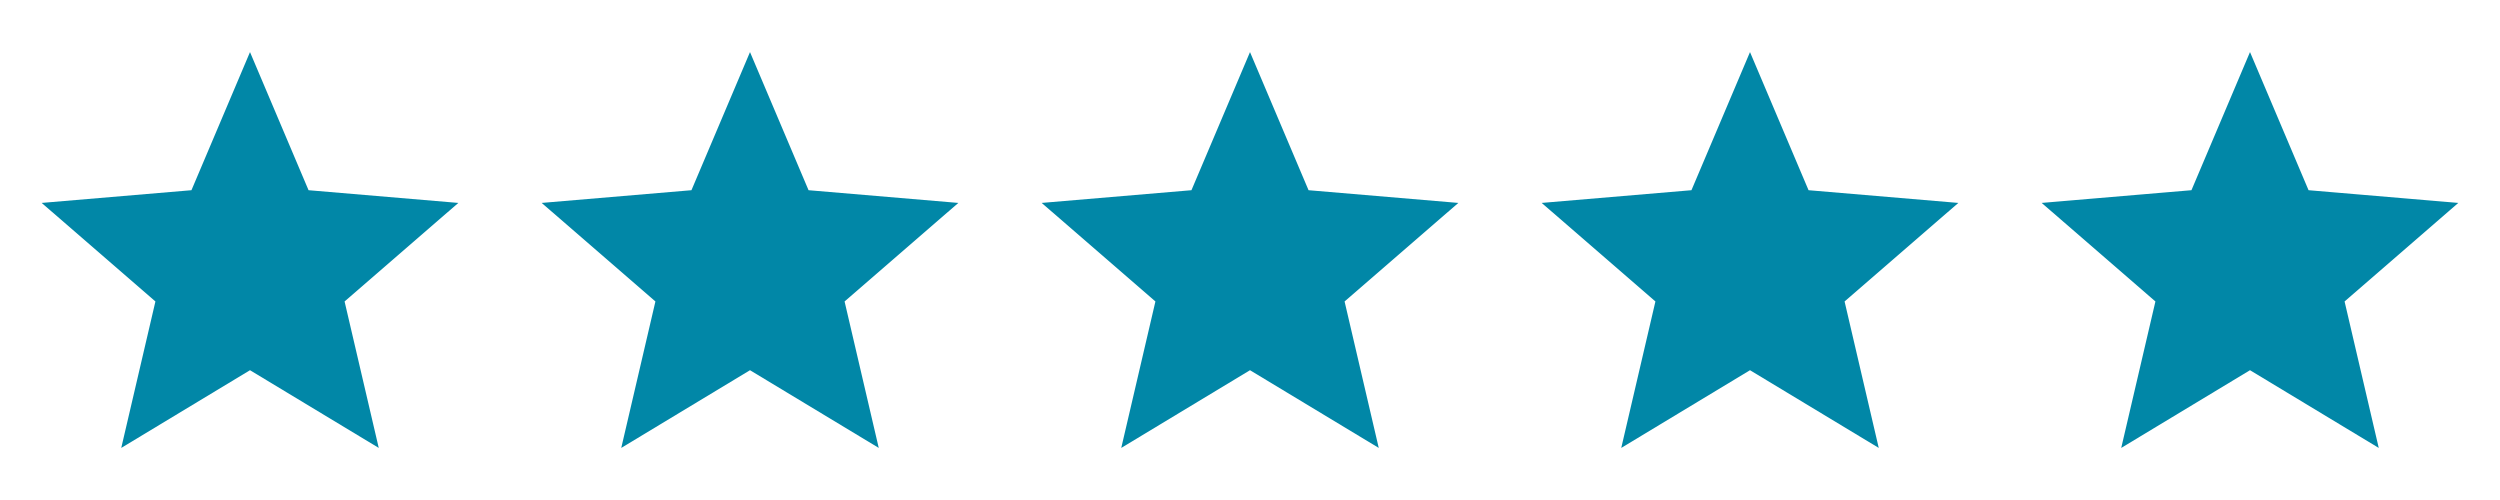 <svg xmlns="http://www.w3.org/2000/svg" fill="none" viewBox="0 0 120 24" height="24" width="120">
<path fill="#0187A7" d="M12 17.77L18.18 21.5L16.54 14.47L22 9.74L14.81 9.13L12 2.5L9.19 9.13L2 9.74L7.46 14.47L5.82 21.5L12 17.77Z"></path>
<path fill="#0187A7" d="M36 17.77L42.18 21.5L40.54 14.47L46 9.74L38.81 9.13L36 2.5L33.19 9.13L26 9.74L31.46 14.47L29.82 21.5L36 17.77Z"></path>
<path fill="#0187A7" d="M60 17.77L66.18 21.5L64.54 14.47L70 9.74L62.81 9.13L60 2.5L57.19 9.13L50 9.74L55.46 14.47L53.82 21.5L60 17.77Z"></path>
<path fill="#0187A7" d="M84 17.77L90.18 21.5L88.54 14.47L94 9.74L86.81 9.13L84 2.5L81.19 9.13L74 9.74L79.46 14.47L77.82 21.5L84 17.77Z"></path>
<path stroke="#0187A7" fill="#0187A7" d="M110.35 9.325L110.468 9.603L110.768 9.628L116.776 10.138L112.213 14.092L111.984 14.29L112.053 14.584L113.424 20.46L108.259 17.342L108 17.186L107.741 17.342L102.575 20.46L103.947 14.584L104.016 14.29L103.787 14.092L99.223 10.138L105.232 9.628L105.532 9.603L105.65 9.325L108 3.78L110.35 9.325Z"></path>
</svg>
